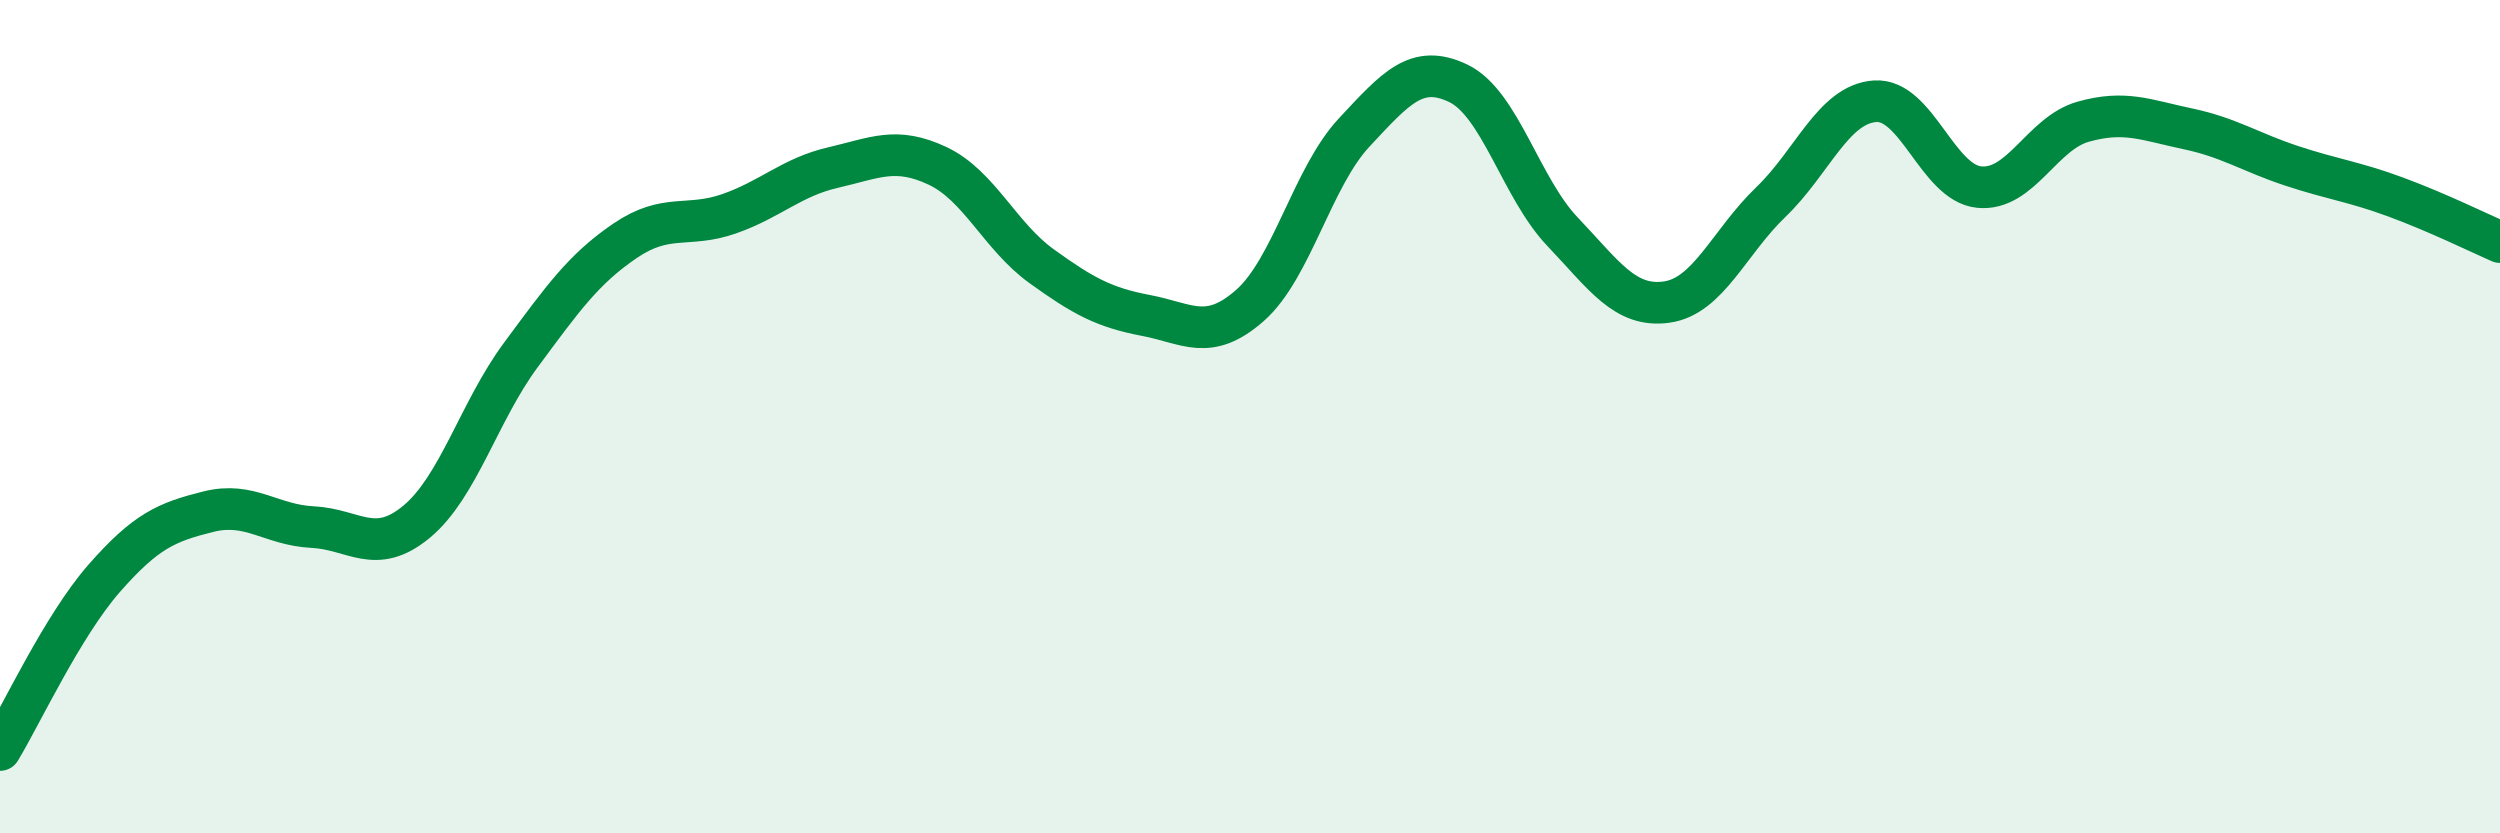 
    <svg width="60" height="20" viewBox="0 0 60 20" xmlns="http://www.w3.org/2000/svg">
      <path
        d="M 0,18 C 0.5,17.18 1.5,15.02 2.5,13.88 C 3.5,12.74 4,12.53 5,12.28 C 6,12.03 6.5,12.6 7.5,12.65 C 8.5,12.7 9,13.35 10,12.52 C 11,11.69 11.5,9.87 12.5,8.52 C 13.5,7.17 14,6.46 15,5.78 C 16,5.1 16.5,5.48 17.5,5.13 C 18.5,4.78 19,4.25 20,4.02 C 21,3.79 21.5,3.51 22.5,3.98 C 23.5,4.45 24,5.67 25,6.39 C 26,7.11 26.5,7.38 27.5,7.57 C 28.5,7.76 29,8.21 30,7.33 C 31,6.45 31.5,4.25 32.5,3.18 C 33.5,2.11 34,1.52 35,2 C 36,2.48 36.5,4.51 37.5,5.56 C 38.5,6.61 39,7.39 40,7.25 C 41,7.11 41.5,5.81 42.5,4.85 C 43.5,3.89 44,2.5 45,2.43 C 46,2.36 46.5,4.39 47.5,4.49 C 48.5,4.59 49,3.2 50,2.92 C 51,2.64 51.5,2.88 52.5,3.09 C 53.5,3.3 54,3.65 55,3.98 C 56,4.31 56.5,4.36 57.5,4.73 C 58.5,5.1 59.5,5.59 60,5.81L60 20L0 20Z"
        fill="#008740"
        opacity="0.1"
        stroke-linecap="round"
        stroke-linejoin="round"
      />
      <path
        d="M 0,18 C 0.5,17.18 1.5,15.02 2.5,13.88 C 3.5,12.74 4,12.53 5,12.28 C 6,12.03 6.5,12.6 7.5,12.65 C 8.5,12.7 9,13.35 10,12.52 C 11,11.69 11.5,9.87 12.5,8.52 C 13.5,7.17 14,6.46 15,5.78 C 16,5.1 16.5,5.48 17.5,5.13 C 18.5,4.78 19,4.25 20,4.02 C 21,3.79 21.5,3.51 22.5,3.98 C 23.5,4.45 24,5.67 25,6.39 C 26,7.11 26.5,7.38 27.5,7.57 C 28.5,7.76 29,8.21 30,7.33 C 31,6.45 31.5,4.25 32.5,3.18 C 33.5,2.11 34,1.52 35,2 C 36,2.48 36.5,4.51 37.5,5.56 C 38.5,6.61 39,7.39 40,7.25 C 41,7.11 41.5,5.81 42.5,4.85 C 43.5,3.89 44,2.5 45,2.43 C 46,2.36 46.5,4.39 47.5,4.49 C 48.5,4.59 49,3.2 50,2.92 C 51,2.64 51.5,2.88 52.5,3.09 C 53.5,3.3 54,3.65 55,3.98 C 56,4.31 56.5,4.36 57.5,4.73 C 58.5,5.1 59.5,5.59 60,5.81"
        stroke="#008740"
        stroke-width="1"
        fill="none"
        stroke-linecap="round"
        stroke-linejoin="round"
      />
    </svg>
  
